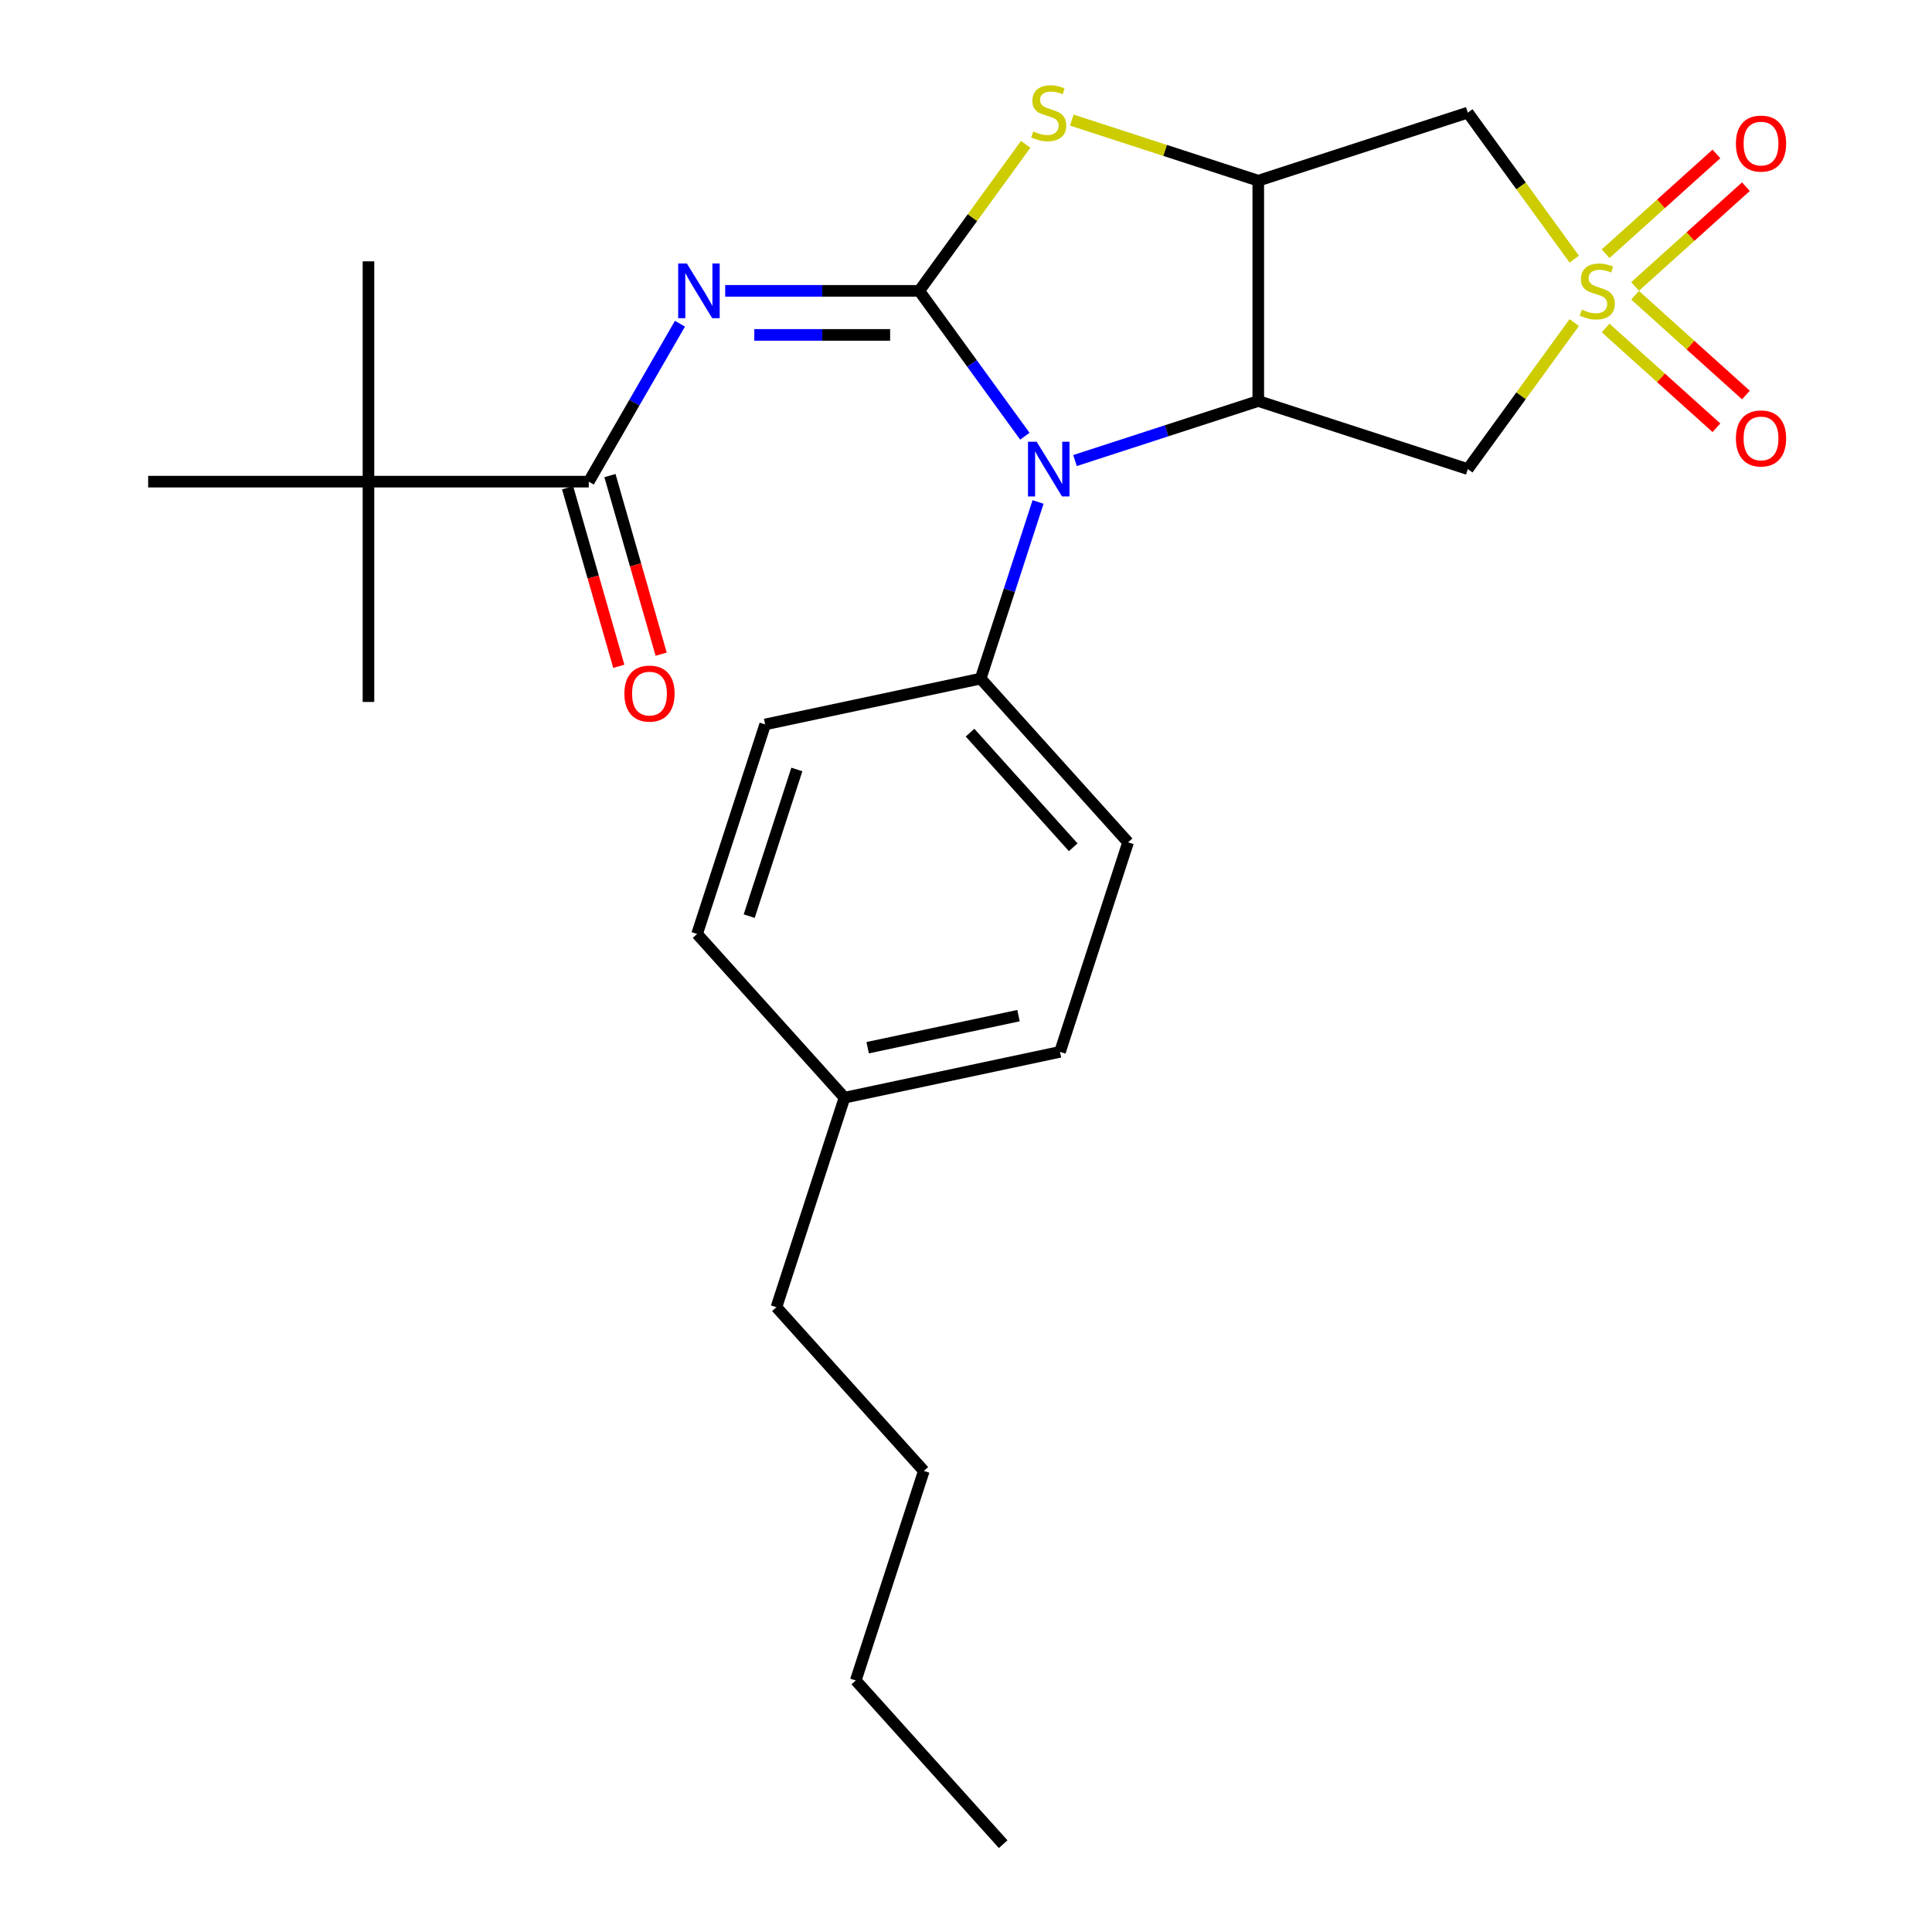 <?xml version='1.0' encoding='iso-8859-1'?>
<svg version='1.1' baseProfile='full'
              xmlns='http://www.w3.org/2000/svg'
                      xmlns:rdkit='http://www.rdkit.org/xml'
                      xmlns:xlink='http://www.w3.org/1999/xlink'
                  xml:space='preserve'
width='1000px' height='1000px' viewBox='0 0 1000 1000'>
<!-- END OF HEADER -->
<rect style='opacity:1.0;fill:#FFFFFF;stroke:none' width='1000' height='1000' x='0' y='0'> </rect>
<path class='bond-1' d='M 475.8,150.543 L 503.134,188.165' style='fill:none;fill-rule:evenodd;stroke:#000000;stroke-width:6px;stroke-linecap:butt;stroke-linejoin:miter;stroke-opacity:1' />
<path class='bond-1' d='M 503.134,188.165 L 530.468,225.787' style='fill:none;fill-rule:evenodd;stroke:#0000FF;stroke-width:6px;stroke-linecap:butt;stroke-linejoin:miter;stroke-opacity:1' />
<path class='bond-3' d='M 475.8,150.543 L 425.578,150.543' style='fill:none;fill-rule:evenodd;stroke:#000000;stroke-width:6px;stroke-linecap:butt;stroke-linejoin:miter;stroke-opacity:1' />
<path class='bond-3' d='M 425.578,150.543 L 375.357,150.543' style='fill:none;fill-rule:evenodd;stroke:#0000FF;stroke-width:6px;stroke-linecap:butt;stroke-linejoin:miter;stroke-opacity:1' />
<path class='bond-3' d='M 460.733,173.35 L 425.578,173.35' style='fill:none;fill-rule:evenodd;stroke:#000000;stroke-width:6px;stroke-linecap:butt;stroke-linejoin:miter;stroke-opacity:1' />
<path class='bond-3' d='M 425.578,173.35 L 390.423,173.35' style='fill:none;fill-rule:evenodd;stroke:#0000FF;stroke-width:6px;stroke-linecap:butt;stroke-linejoin:miter;stroke-opacity:1' />
<path class='bond-5' d='M 475.8,150.543 L 503.348,112.627' style='fill:none;fill-rule:evenodd;stroke:#000000;stroke-width:6px;stroke-linecap:butt;stroke-linejoin:miter;stroke-opacity:1' />
<path class='bond-5' d='M 503.348,112.627 L 530.896,74.71' style='fill:none;fill-rule:evenodd;stroke:#CCCC00;stroke-width:6px;stroke-linecap:butt;stroke-linejoin:miter;stroke-opacity:1' />
<path class='bond-0' d='M 814.827,134.122 L 787.279,96.205' style='fill:none;fill-rule:evenodd;stroke:#CCCC00;stroke-width:6px;stroke-linecap:butt;stroke-linejoin:miter;stroke-opacity:1' />
<path class='bond-0' d='M 787.279,96.205 L 759.731,58.288' style='fill:none;fill-rule:evenodd;stroke:#000000;stroke-width:6px;stroke-linecap:butt;stroke-linejoin:miter;stroke-opacity:1' />
<path class='bond-10' d='M 846.319,148.275 L 875.001,122.45' style='fill:none;fill-rule:evenodd;stroke:#CCCC00;stroke-width:6px;stroke-linecap:butt;stroke-linejoin:miter;stroke-opacity:1' />
<path class='bond-10' d='M 875.001,122.45 L 903.682,96.625' style='fill:none;fill-rule:evenodd;stroke:#FF0000;stroke-width:6px;stroke-linecap:butt;stroke-linejoin:miter;stroke-opacity:1' />
<path class='bond-10' d='M 831.059,131.326 L 859.74,105.501' style='fill:none;fill-rule:evenodd;stroke:#CCCC00;stroke-width:6px;stroke-linecap:butt;stroke-linejoin:miter;stroke-opacity:1' />
<path class='bond-10' d='M 859.74,105.501 L 888.421,79.677' style='fill:none;fill-rule:evenodd;stroke:#FF0000;stroke-width:6px;stroke-linecap:butt;stroke-linejoin:miter;stroke-opacity:1' />
<path class='bond-11' d='M 831.059,169.76 L 859.74,195.585' style='fill:none;fill-rule:evenodd;stroke:#CCCC00;stroke-width:6px;stroke-linecap:butt;stroke-linejoin:miter;stroke-opacity:1' />
<path class='bond-11' d='M 859.74,195.585 L 888.421,221.41' style='fill:none;fill-rule:evenodd;stroke:#FF0000;stroke-width:6px;stroke-linecap:butt;stroke-linejoin:miter;stroke-opacity:1' />
<path class='bond-11' d='M 846.319,152.812 L 875.001,178.636' style='fill:none;fill-rule:evenodd;stroke:#CCCC00;stroke-width:6px;stroke-linecap:butt;stroke-linejoin:miter;stroke-opacity:1' />
<path class='bond-11' d='M 875.001,178.636 L 903.682,204.461' style='fill:none;fill-rule:evenodd;stroke:#FF0000;stroke-width:6px;stroke-linecap:butt;stroke-linejoin:miter;stroke-opacity:1' />
<path class='bond-27' d='M 814.827,166.965 L 787.279,204.881' style='fill:none;fill-rule:evenodd;stroke:#CCCC00;stroke-width:6px;stroke-linecap:butt;stroke-linejoin:miter;stroke-opacity:1' />
<path class='bond-27' d='M 787.279,204.881 L 759.731,242.798' style='fill:none;fill-rule:evenodd;stroke:#000000;stroke-width:6px;stroke-linecap:butt;stroke-linejoin:miter;stroke-opacity:1' />
<path class='bond-2' d='M 556.417,238.382 L 603.848,222.971' style='fill:none;fill-rule:evenodd;stroke:#0000FF;stroke-width:6px;stroke-linecap:butt;stroke-linejoin:miter;stroke-opacity:1' />
<path class='bond-2' d='M 603.848,222.971 L 651.279,207.56' style='fill:none;fill-rule:evenodd;stroke:#000000;stroke-width:6px;stroke-linecap:butt;stroke-linejoin:miter;stroke-opacity:1' />
<path class='bond-9' d='M 537.299,259.809 L 522.444,305.53' style='fill:none;fill-rule:evenodd;stroke:#0000FF;stroke-width:6px;stroke-linecap:butt;stroke-linejoin:miter;stroke-opacity:1' />
<path class='bond-9' d='M 522.444,305.53 L 507.588,351.25' style='fill:none;fill-rule:evenodd;stroke:#000000;stroke-width:6px;stroke-linecap:butt;stroke-linejoin:miter;stroke-opacity:1' />
<path class='bond-6' d='M 651.279,207.56 L 759.731,242.798' style='fill:none;fill-rule:evenodd;stroke:#000000;stroke-width:6px;stroke-linecap:butt;stroke-linejoin:miter;stroke-opacity:1' />
<path class='bond-26' d='M 651.279,207.56 L 651.279,93.527' style='fill:none;fill-rule:evenodd;stroke:#000000;stroke-width:6px;stroke-linecap:butt;stroke-linejoin:miter;stroke-opacity:1' />
<path class='bond-8' d='M 351.945,167.554 L 328.347,208.427' style='fill:none;fill-rule:evenodd;stroke:#0000FF;stroke-width:6px;stroke-linecap:butt;stroke-linejoin:miter;stroke-opacity:1' />
<path class='bond-8' d='M 328.347,208.427 L 304.75,249.299' style='fill:none;fill-rule:evenodd;stroke:#000000;stroke-width:6px;stroke-linecap:butt;stroke-linejoin:miter;stroke-opacity:1' />
<path class='bond-4' d='M 651.279,93.527 L 603.018,77.846' style='fill:none;fill-rule:evenodd;stroke:#000000;stroke-width:6px;stroke-linecap:butt;stroke-linejoin:miter;stroke-opacity:1' />
<path class='bond-4' d='M 603.018,77.846 L 554.757,62.165' style='fill:none;fill-rule:evenodd;stroke:#CCCC00;stroke-width:6px;stroke-linecap:butt;stroke-linejoin:miter;stroke-opacity:1' />
<path class='bond-7' d='M 651.279,93.527 L 759.731,58.288' style='fill:none;fill-rule:evenodd;stroke:#000000;stroke-width:6px;stroke-linecap:butt;stroke-linejoin:miter;stroke-opacity:1' />
<path class='bond-12' d='M 304.75,249.299 L 190.716,249.299' style='fill:none;fill-rule:evenodd;stroke:#000000;stroke-width:6px;stroke-linecap:butt;stroke-linejoin:miter;stroke-opacity:1' />
<path class='bond-13' d='M 293.788,252.442 L 307.039,298.665' style='fill:none;fill-rule:evenodd;stroke:#000000;stroke-width:6px;stroke-linecap:butt;stroke-linejoin:miter;stroke-opacity:1' />
<path class='bond-13' d='M 307.039,298.665 L 320.291,344.888' style='fill:none;fill-rule:evenodd;stroke:#FF0000;stroke-width:6px;stroke-linecap:butt;stroke-linejoin:miter;stroke-opacity:1' />
<path class='bond-13' d='M 315.711,246.156 L 328.963,292.38' style='fill:none;fill-rule:evenodd;stroke:#000000;stroke-width:6px;stroke-linecap:butt;stroke-linejoin:miter;stroke-opacity:1' />
<path class='bond-13' d='M 328.963,292.38 L 342.215,338.603' style='fill:none;fill-rule:evenodd;stroke:#FF0000;stroke-width:6px;stroke-linecap:butt;stroke-linejoin:miter;stroke-opacity:1' />
<path class='bond-14' d='M 507.588,351.25 L 583.892,435.994' style='fill:none;fill-rule:evenodd;stroke:#000000;stroke-width:6px;stroke-linecap:butt;stroke-linejoin:miter;stroke-opacity:1' />
<path class='bond-14' d='M 502.085,379.222 L 555.497,438.543' style='fill:none;fill-rule:evenodd;stroke:#000000;stroke-width:6px;stroke-linecap:butt;stroke-linejoin:miter;stroke-opacity:1' />
<path class='bond-15' d='M 507.588,351.25 L 396.047,374.959' style='fill:none;fill-rule:evenodd;stroke:#000000;stroke-width:6px;stroke-linecap:butt;stroke-linejoin:miter;stroke-opacity:1' />
<path class='bond-19' d='M 190.716,249.299 L 190.716,363.332' style='fill:none;fill-rule:evenodd;stroke:#000000;stroke-width:6px;stroke-linecap:butt;stroke-linejoin:miter;stroke-opacity:1' />
<path class='bond-20' d='M 190.716,249.299 L 190.716,135.266' style='fill:none;fill-rule:evenodd;stroke:#000000;stroke-width:6px;stroke-linecap:butt;stroke-linejoin:miter;stroke-opacity:1' />
<path class='bond-21' d='M 190.716,249.299 L 76.683,249.299' style='fill:none;fill-rule:evenodd;stroke:#000000;stroke-width:6px;stroke-linecap:butt;stroke-linejoin:miter;stroke-opacity:1' />
<path class='bond-17' d='M 583.892,435.994 L 548.653,544.446' style='fill:none;fill-rule:evenodd;stroke:#000000;stroke-width:6px;stroke-linecap:butt;stroke-linejoin:miter;stroke-opacity:1' />
<path class='bond-16' d='M 396.047,374.959 L 360.809,483.411' style='fill:none;fill-rule:evenodd;stroke:#000000;stroke-width:6px;stroke-linecap:butt;stroke-linejoin:miter;stroke-opacity:1' />
<path class='bond-16' d='M 412.452,398.275 L 387.785,474.191' style='fill:none;fill-rule:evenodd;stroke:#000000;stroke-width:6px;stroke-linecap:butt;stroke-linejoin:miter;stroke-opacity:1' />
<path class='bond-18' d='M 360.809,483.411 L 437.112,568.155' style='fill:none;fill-rule:evenodd;stroke:#000000;stroke-width:6px;stroke-linecap:butt;stroke-linejoin:miter;stroke-opacity:1' />
<path class='bond-28' d='M 548.653,544.446 L 437.112,568.155' style='fill:none;fill-rule:evenodd;stroke:#000000;stroke-width:6px;stroke-linecap:butt;stroke-linejoin:miter;stroke-opacity:1' />
<path class='bond-28' d='M 527.18,525.694 L 449.101,542.29' style='fill:none;fill-rule:evenodd;stroke:#000000;stroke-width:6px;stroke-linecap:butt;stroke-linejoin:miter;stroke-opacity:1' />
<path class='bond-22' d='M 437.112,568.155 L 401.874,676.607' style='fill:none;fill-rule:evenodd;stroke:#000000;stroke-width:6px;stroke-linecap:butt;stroke-linejoin:miter;stroke-opacity:1' />
<path class='bond-23' d='M 401.874,676.607 L 478.177,761.35' style='fill:none;fill-rule:evenodd;stroke:#000000;stroke-width:6px;stroke-linecap:butt;stroke-linejoin:miter;stroke-opacity:1' />
<path class='bond-24' d='M 478.177,761.35 L 442.939,869.802' style='fill:none;fill-rule:evenodd;stroke:#000000;stroke-width:6px;stroke-linecap:butt;stroke-linejoin:miter;stroke-opacity:1' />
<path class='bond-25' d='M 442.939,869.802 L 519.242,954.545' style='fill:none;fill-rule:evenodd;stroke:#000000;stroke-width:6px;stroke-linecap:butt;stroke-linejoin:miter;stroke-opacity:1' />
<path  class='atom-1' d='M 818.758 160.263
Q 819.078 160.383, 820.398 160.943
Q 821.718 161.503, 823.158 161.863
Q 824.638 162.183, 826.078 162.183
Q 828.758 162.183, 830.318 160.903
Q 831.878 159.583, 831.878 157.303
Q 831.878 155.743, 831.078 154.783
Q 830.318 153.823, 829.118 153.303
Q 827.918 152.783, 825.918 152.183
Q 823.398 151.423, 821.878 150.703
Q 820.398 149.983, 819.318 148.463
Q 818.278 146.943, 818.278 144.383
Q 818.278 140.823, 820.678 138.623
Q 823.118 136.423, 827.918 136.423
Q 831.198 136.423, 834.918 137.983
L 833.998 141.063
Q 830.598 139.663, 828.038 139.663
Q 825.278 139.663, 823.758 140.823
Q 822.238 141.943, 822.278 143.903
Q 822.278 145.423, 823.038 146.343
Q 823.838 147.263, 824.958 147.783
Q 826.118 148.303, 828.038 148.903
Q 830.598 149.703, 832.118 150.503
Q 833.638 151.303, 834.718 152.943
Q 835.838 154.543, 835.838 157.303
Q 835.838 161.223, 833.198 163.343
Q 830.598 165.423, 826.238 165.423
Q 823.718 165.423, 821.798 164.863
Q 819.918 164.343, 817.678 163.423
L 818.758 160.263
' fill='#CCCC00'/>
<path  class='atom-2' d='M 536.567 228.638
L 545.847 243.638
Q 546.767 245.118, 548.247 247.798
Q 549.727 250.478, 549.807 250.638
L 549.807 228.638
L 553.567 228.638
L 553.567 256.958
L 549.687 256.958
L 539.727 240.558
Q 538.567 238.638, 537.327 236.438
Q 536.127 234.238, 535.767 233.558
L 535.767 256.958
L 532.087 256.958
L 532.087 228.638
L 536.567 228.638
' fill='#0000FF'/>
<path  class='atom-4' d='M 355.506 136.383
L 364.786 151.383
Q 365.706 152.863, 367.186 155.543
Q 368.666 158.223, 368.746 158.383
L 368.746 136.383
L 372.506 136.383
L 372.506 164.703
L 368.626 164.703
L 358.666 148.303
Q 357.506 146.383, 356.266 144.183
Q 355.066 141.983, 354.706 141.303
L 354.706 164.703
L 351.026 164.703
L 351.026 136.383
L 355.506 136.383
' fill='#0000FF'/>
<path  class='atom-6' d='M 534.827 68.008
Q 535.147 68.128, 536.467 68.688
Q 537.787 69.248, 539.227 69.608
Q 540.707 69.928, 542.147 69.928
Q 544.827 69.928, 546.387 68.648
Q 547.947 67.328, 547.947 65.048
Q 547.947 63.488, 547.147 62.528
Q 546.387 61.568, 545.187 61.048
Q 543.987 60.528, 541.987 59.928
Q 539.467 59.168, 537.947 58.448
Q 536.467 57.728, 535.387 56.208
Q 534.347 54.688, 534.347 52.128
Q 534.347 48.568, 536.747 46.368
Q 539.187 44.168, 543.987 44.168
Q 547.267 44.168, 550.987 45.728
L 550.067 48.808
Q 546.667 47.408, 544.107 47.408
Q 541.347 47.408, 539.827 48.568
Q 538.307 49.688, 538.347 51.648
Q 538.347 53.168, 539.107 54.088
Q 539.907 55.008, 541.027 55.528
Q 542.187 56.048, 544.107 56.648
Q 546.667 57.448, 548.187 58.248
Q 549.707 59.048, 550.787 60.688
Q 551.907 62.288, 551.907 65.048
Q 551.907 68.968, 549.267 71.088
Q 546.667 73.168, 542.307 73.168
Q 539.787 73.168, 537.867 72.608
Q 535.987 72.088, 533.747 71.168
L 534.827 68.008
' fill='#CCCC00'/>
<path  class='atom-11' d='M 898.501 74.32
Q 898.501 67.52, 901.861 63.72
Q 905.221 59.92, 911.501 59.92
Q 917.781 59.92, 921.141 63.72
Q 924.501 67.52, 924.501 74.32
Q 924.501 81.2, 921.101 85.12
Q 917.701 89, 911.501 89
Q 905.261 89, 901.861 85.12
Q 898.501 81.24, 898.501 74.32
M 911.501 85.8
Q 915.821 85.8, 918.141 82.92
Q 920.501 80, 920.501 74.32
Q 920.501 68.76, 918.141 65.96
Q 915.821 63.12, 911.501 63.12
Q 907.181 63.12, 904.821 65.92
Q 902.501 68.72, 902.501 74.32
Q 902.501 80.04, 904.821 82.92
Q 907.181 85.8, 911.501 85.8
' fill='#FF0000'/>
<path  class='atom-12' d='M 898.501 226.926
Q 898.501 220.126, 901.861 216.326
Q 905.221 212.526, 911.501 212.526
Q 917.781 212.526, 921.141 216.326
Q 924.501 220.126, 924.501 226.926
Q 924.501 233.806, 921.101 237.726
Q 917.701 241.606, 911.501 241.606
Q 905.261 241.606, 901.861 237.726
Q 898.501 233.846, 898.501 226.926
M 911.501 238.406
Q 915.821 238.406, 918.141 235.526
Q 920.501 232.606, 920.501 226.926
Q 920.501 221.366, 918.141 218.566
Q 915.821 215.726, 911.501 215.726
Q 907.181 215.726, 904.821 218.526
Q 902.501 221.326, 902.501 226.926
Q 902.501 232.646, 904.821 235.526
Q 907.181 238.406, 911.501 238.406
' fill='#FF0000'/>
<path  class='atom-14' d='M 323.175 358.997
Q 323.175 352.197, 326.535 348.397
Q 329.895 344.597, 336.175 344.597
Q 342.455 344.597, 345.815 348.397
Q 349.175 352.197, 349.175 358.997
Q 349.175 365.877, 345.775 369.797
Q 342.375 373.677, 336.175 373.677
Q 329.935 373.677, 326.535 369.797
Q 323.175 365.917, 323.175 358.997
M 336.175 370.477
Q 340.495 370.477, 342.815 367.597
Q 345.175 364.677, 345.175 358.997
Q 345.175 353.437, 342.815 350.637
Q 340.495 347.797, 336.175 347.797
Q 331.855 347.797, 329.495 350.597
Q 327.175 353.397, 327.175 358.997
Q 327.175 364.717, 329.495 367.597
Q 331.855 370.477, 336.175 370.477
' fill='#FF0000'/>
</svg>
